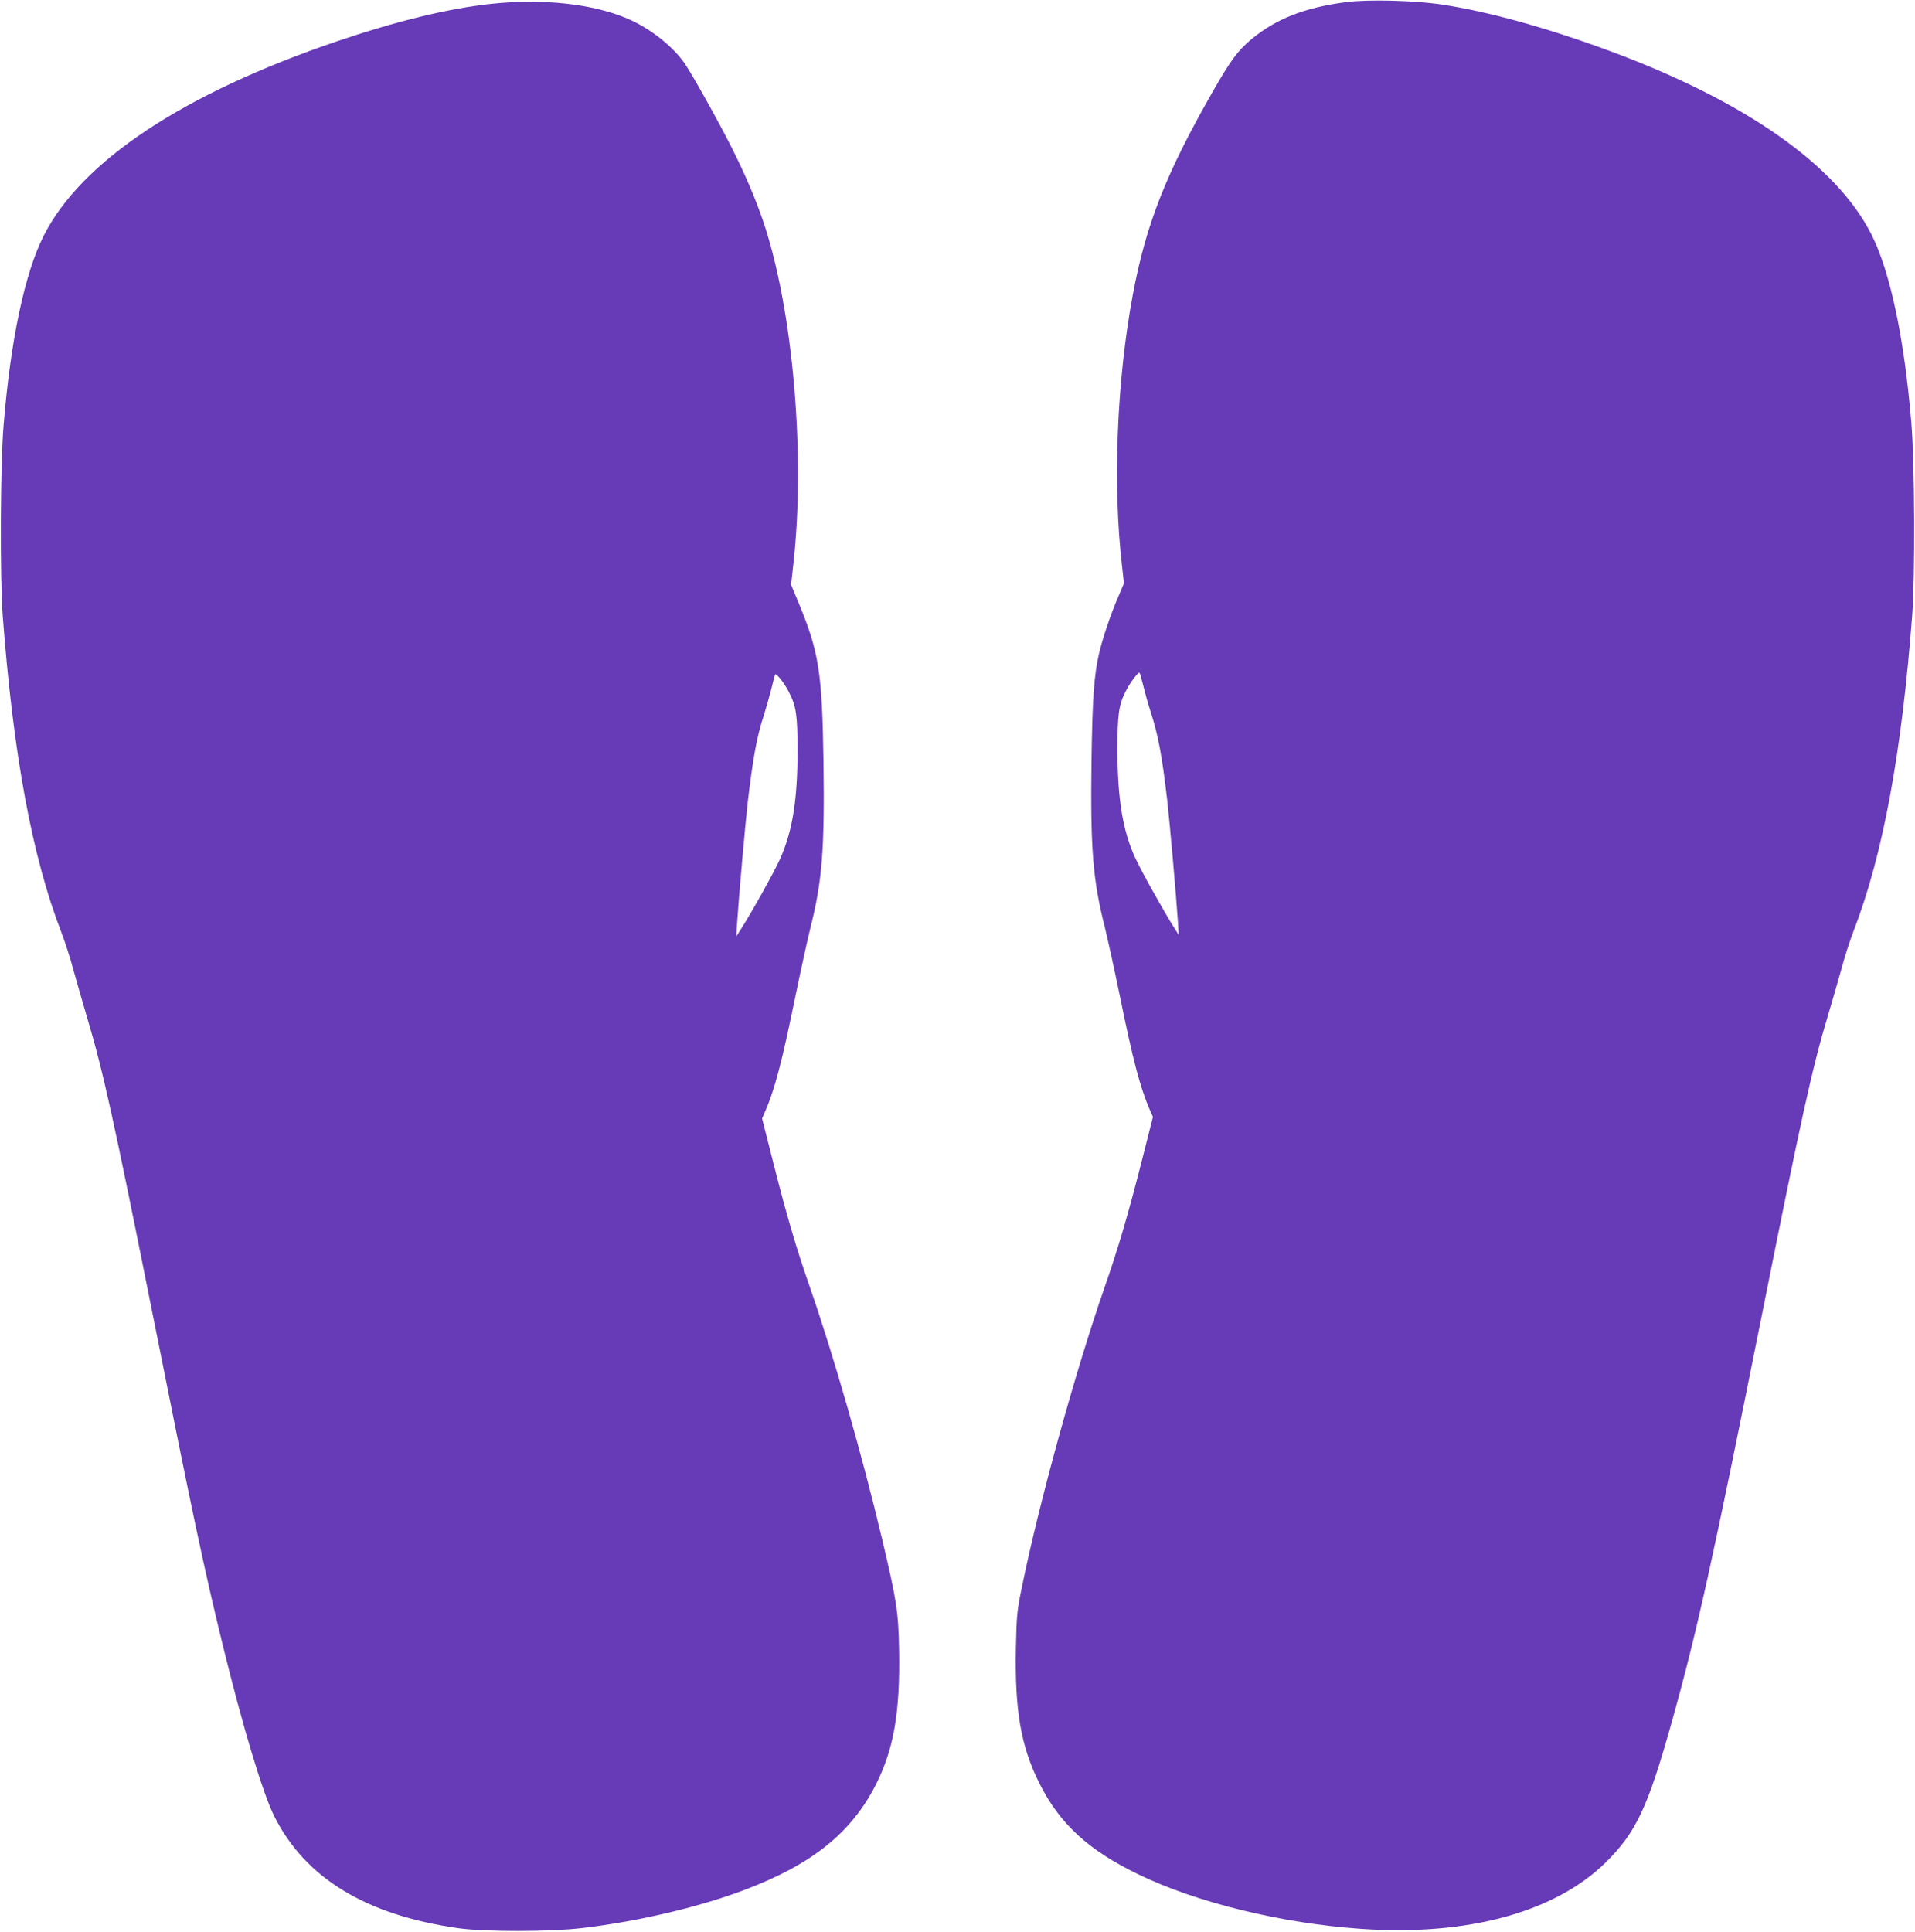 <?xml version="1.0" standalone="no"?>
<!DOCTYPE svg PUBLIC "-//W3C//DTD SVG 20010904//EN"
 "http://www.w3.org/TR/2001/REC-SVG-20010904/DTD/svg10.dtd">
<svg version="1.0" xmlns="http://www.w3.org/2000/svg"
 width="1269pt" height="1280pt" viewBox="0 0 1269 1280"
 preserveAspectRatio="xMidYMid meet">
<g transform="translate(0,1280) scale(0.1,-0.1)"
fill="#673ab7" stroke="none">
<path d="M8920 12786 c-274 -36 -464 -110 -630 -248 -88 -74 -135 -137 -257
-351 -307 -538 -440 -875 -527 -1344 -106 -568 -133 -1258 -71 -1791 l13 -117
-43 -102 c-48 -112 -98 -261 -122 -363 -33 -142 -44 -295 -50 -705 -8 -580 8
-793 87 -1104 21 -86 66 -291 100 -456 87 -428 136 -614 199 -758 l21 -48 -74
-292 c-89 -349 -154 -573 -246 -836 -192 -551 -433 -1423 -547 -1981 -34 -164
-36 -189 -41 -407 -8 -418 33 -653 155 -898 134 -269 325 -445 657 -605 385
-187 950 -325 1476 -361 702 -49 1285 110 1620 440 203 200 280 365 441 941
164 586 270 1067 594 2685 262 1312 334 1639 435 1975 32 107 74 254 94 325
19 72 55 184 80 249 193 499 318 1174 388 2096 19 256 16 1006 -6 1265 -46
560 -140 1004 -264 1250 -231 460 -838 886 -1737 1218 -417 154 -806 261
-1111 307 -180 27 -487 35 -634 16z m-1345 -4526 c10 -41 32 -122 51 -180 50
-157 74 -286 109 -585 16 -140 60 -639 70 -795 l6 -95 -29 46 c-62 96 -220
378 -260 466 -82 179 -116 387 -117 708 0 245 8 304 57 399 28 55 82 126 89
118 4 -4 14 -41 24 -82z"/>
<path d="M3250 12774 c-277 -30 -620 -113 -1015 -247 -1020 -346 -1698 -796
-1947 -1292 -124 -246 -218 -690 -264 -1250 -22 -259 -25 -1009 -6 -1265 70
-922 195 -1597 388 -2096 25 -65 61 -177 80 -249 20 -71 62 -219 94 -327 103
-345 174 -666 435 -1973 265 -1328 337 -1667 461 -2175 130 -532 266 -986 342
-1136 207 -411 611 -655 1222 -741 173 -24 604 -24 815 1 361 42 765 136 1065
248 458 171 721 381 885 705 119 237 160 479 153 890 -5 258 -16 326 -113 736
-134 565 -324 1225 -479 1670 -89 255 -154 476 -242 824 l-74 292 21 48 c63
144 111 328 199 758 34 165 79 370 100 456 79 312 95 525 87 1104 -9 592 -30
726 -167 1055 l-48 116 13 116 c85 731 1 1707 -198 2293 -54 158 -121 313
-212 494 -89 176 -257 476 -308 551 -80 115 -231 234 -380 297 -232 99 -565
134 -907 97z m1978 -4560 c49 -95 57 -154 57 -399 -1 -320 -34 -524 -116 -707
-40 -89 -190 -357 -258 -463 l-32 -50 6 95 c10 156 54 655 70 795 35 294 60
433 105 570 16 50 38 128 50 175 11 47 23 91 26 99 5 16 60 -52 92 -115z"/>
</g>
</svg>
